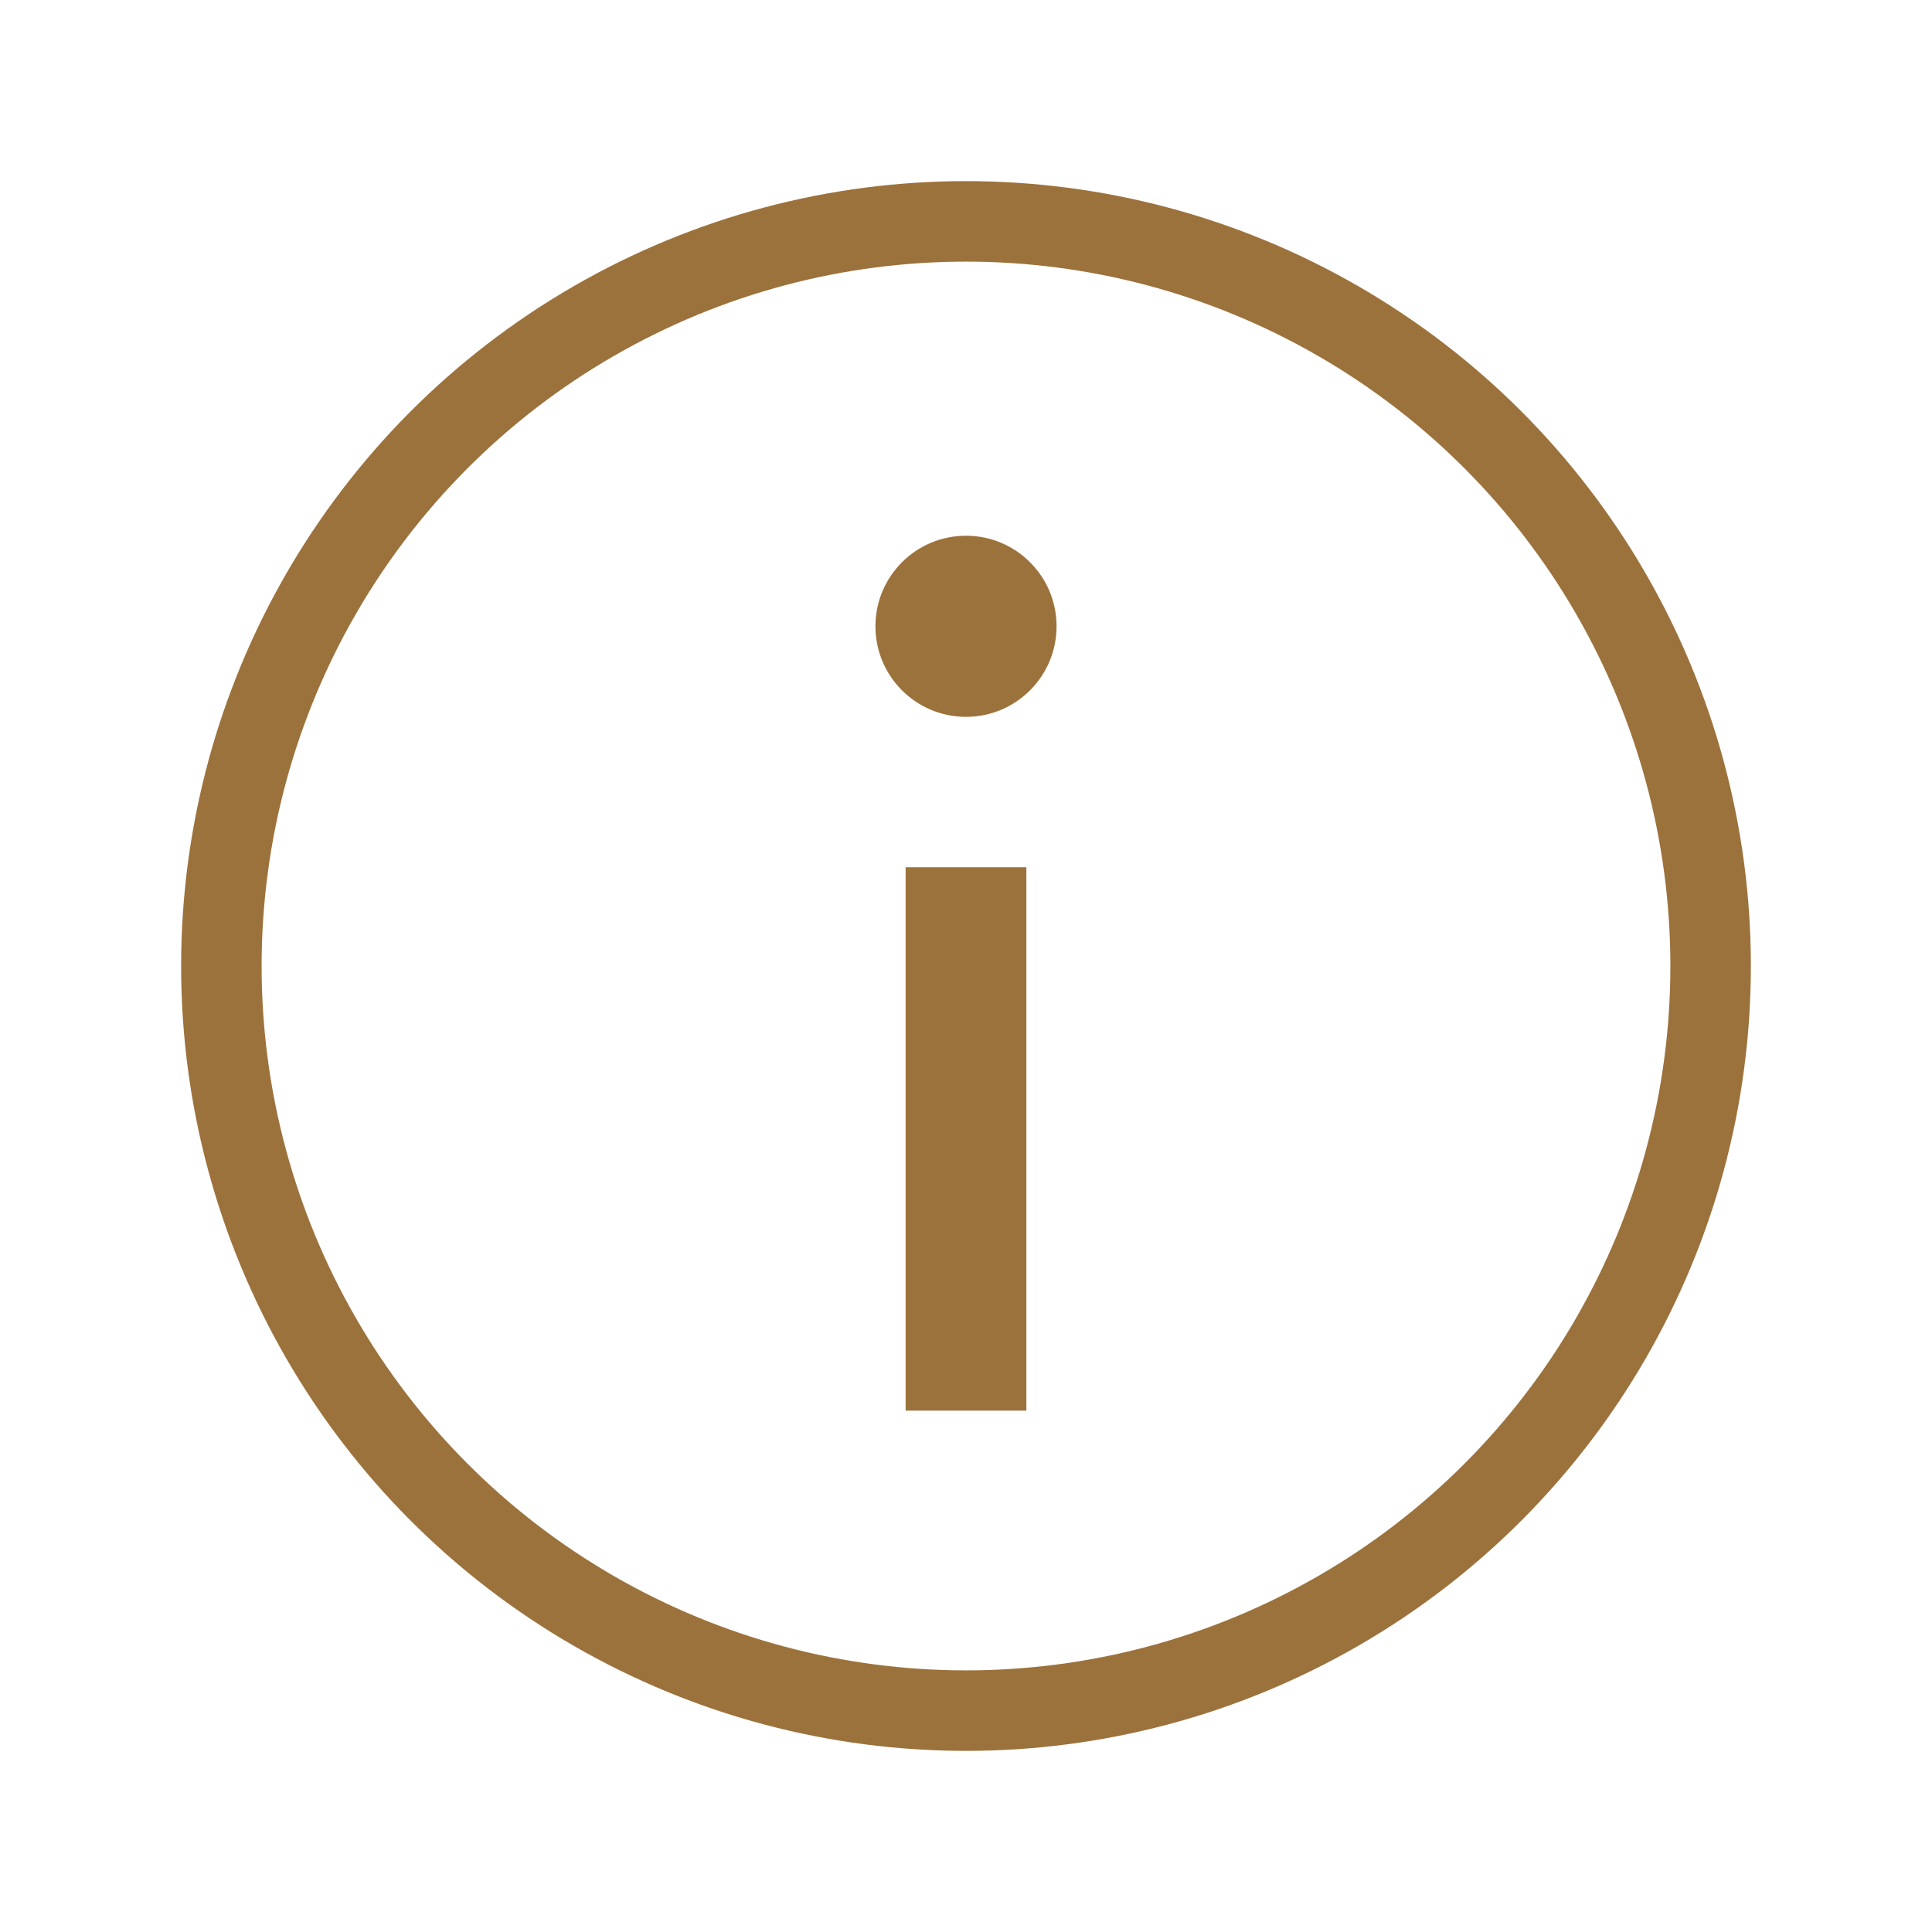 <?xml version="1.0" encoding="UTF-8"?> <svg xmlns="http://www.w3.org/2000/svg" width="48" height="48" viewBox="0 0 48 48" fill="none"><g id="info"><circle id="Ellipse 66" cx="24" cy="24" r="18.5" stroke="#9C723C" stroke-width="2"></circle><circle id="Ellipse 67" cx="24" cy="15.56" r="2.25" fill="#9C723C"></circle><rect id="Rectangle 86" x="22.5" y="21.547" width="3" height="13.5" fill="#9C723C"></rect></g></svg> 